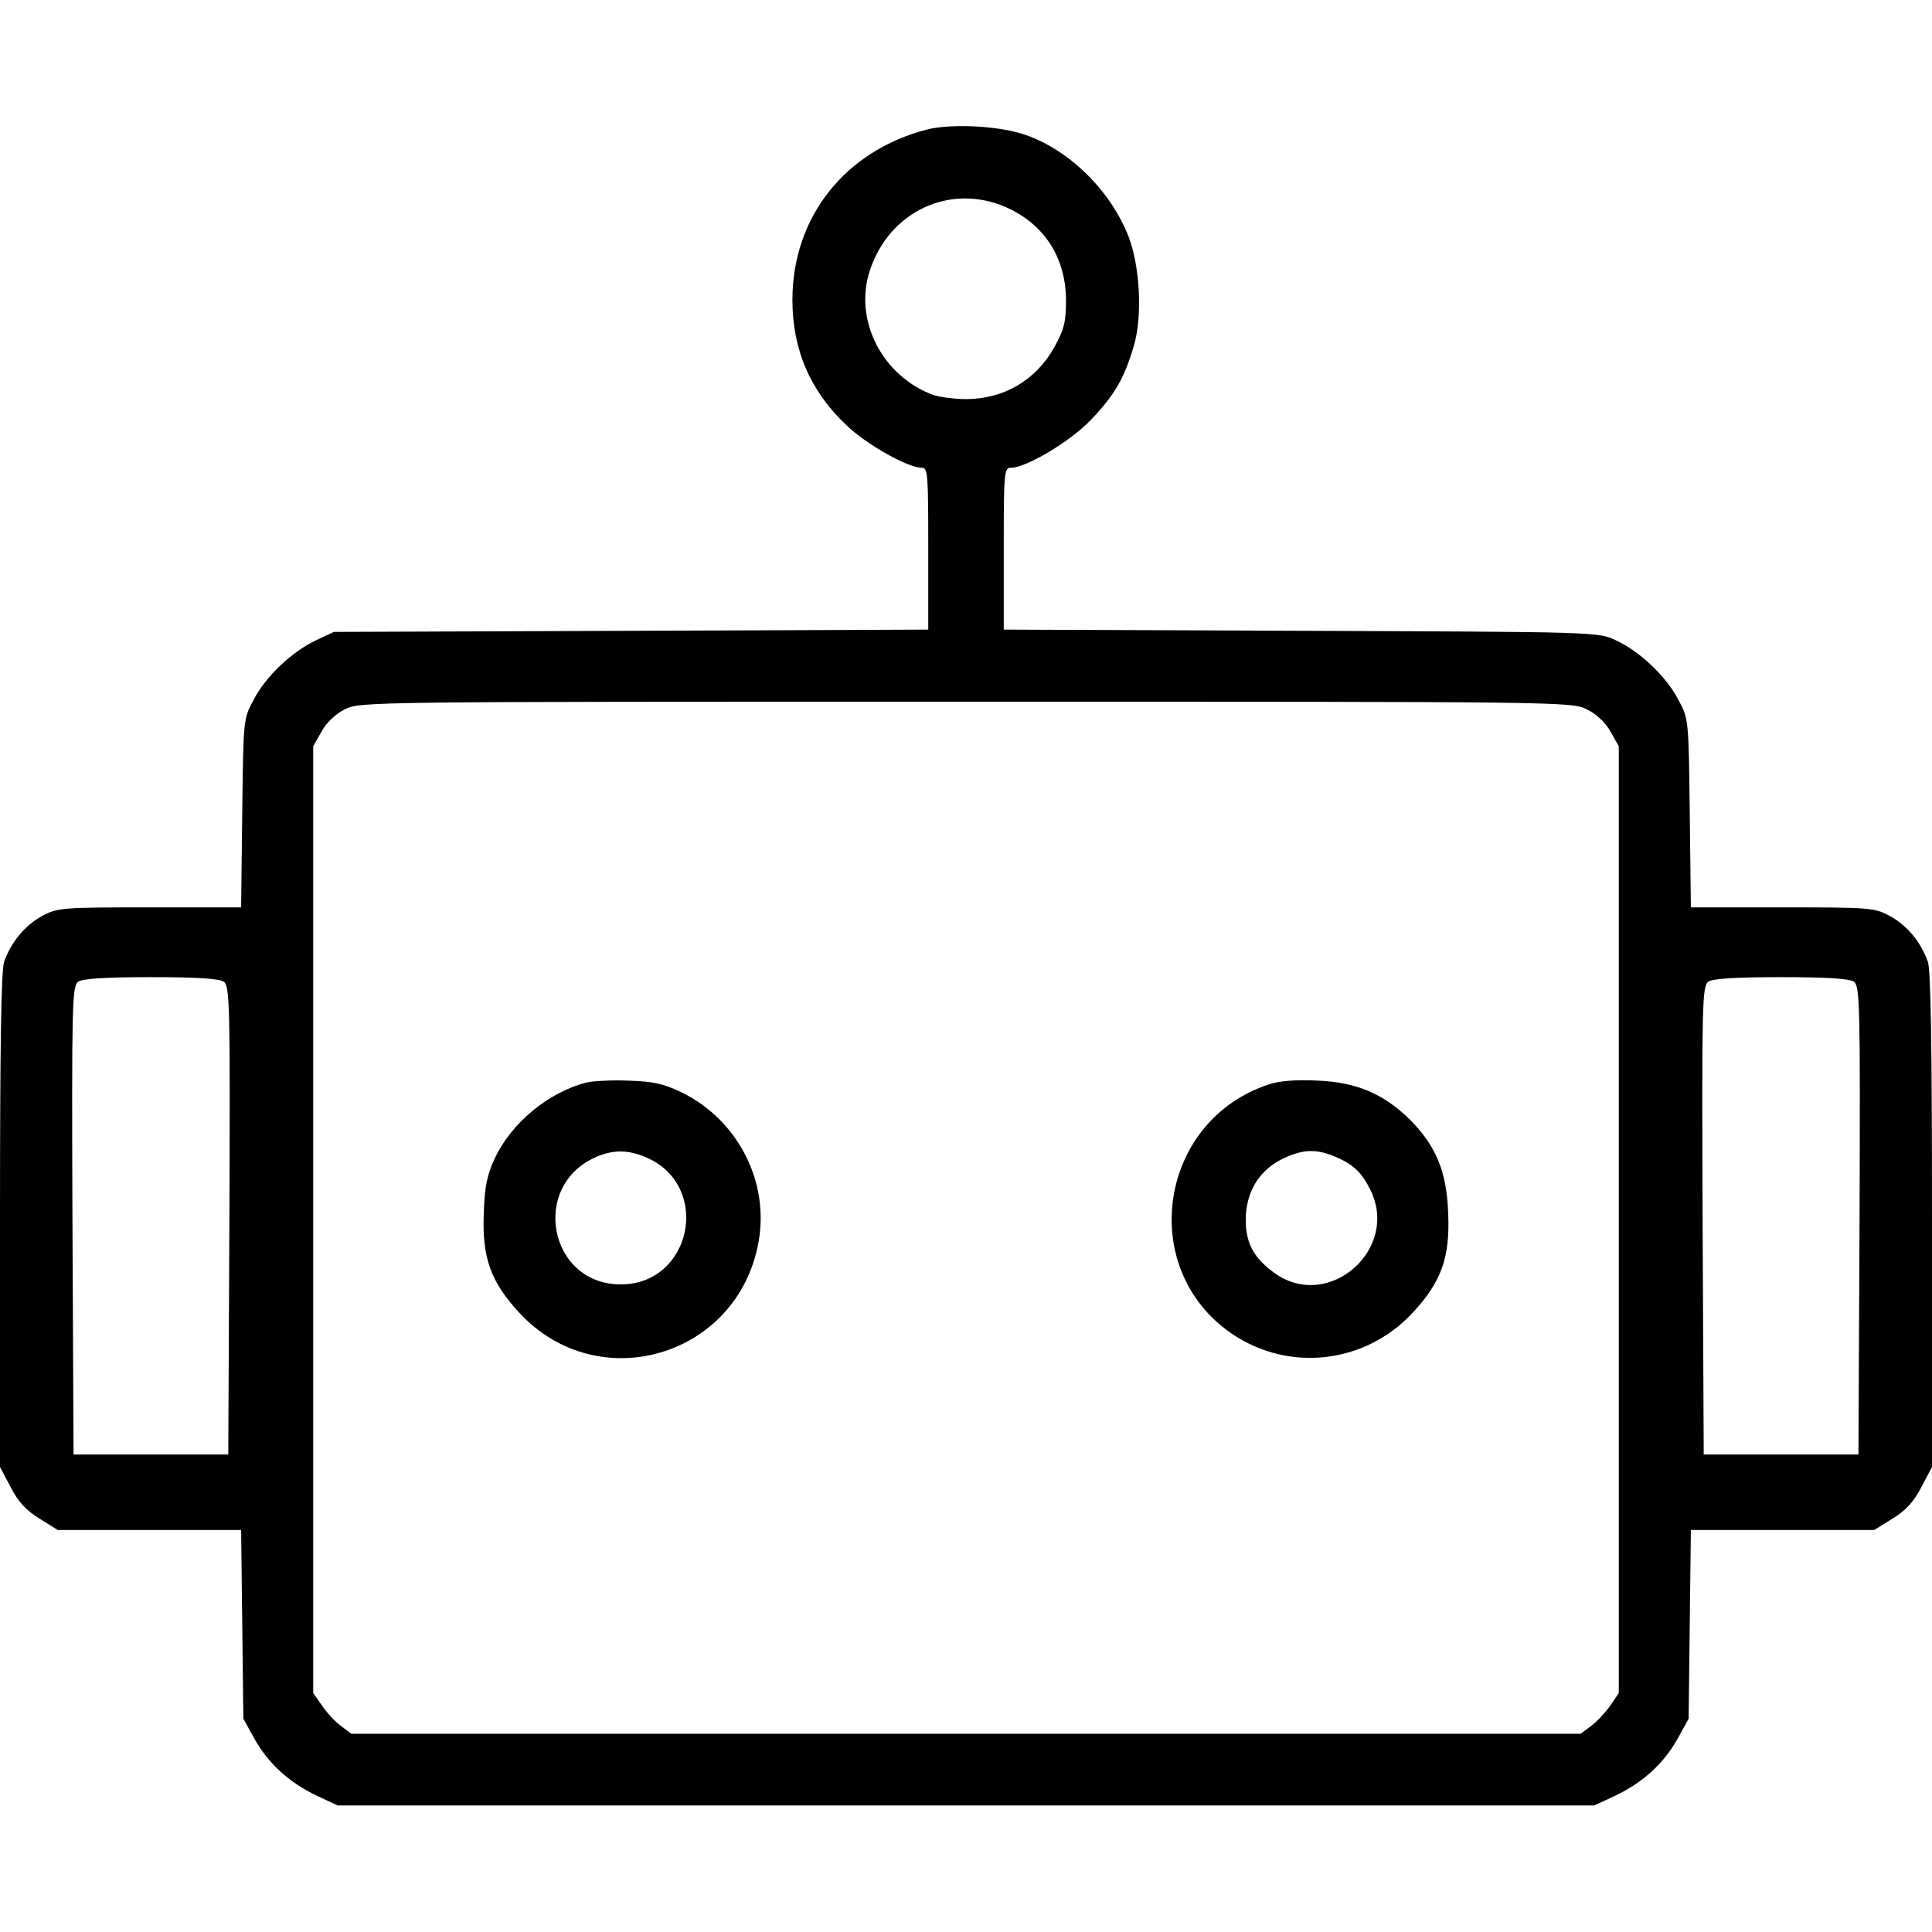 <svg width="26" height="26" viewBox="0 0 26 26" fill="none" xmlns="http://www.w3.org/2000/svg">
<path d="M12.467 1.745C11.365 2.034 10.664 2.928 10.664 4.035C10.664 4.705 10.903 5.264 11.395 5.726C11.665 5.985 12.218 6.295 12.406 6.295C12.487 6.295 12.492 6.381 12.492 7.387V8.473L8.496 8.489L4.494 8.504L4.255 8.616C3.93 8.768 3.575 9.103 3.413 9.418C3.275 9.672 3.275 9.677 3.26 10.941L3.245 12.211H2.016C0.838 12.211 0.777 12.216 0.574 12.323C0.335 12.45 0.147 12.683 0.056 12.942C0.015 13.064 0 14.085 0 16.426V19.742L0.142 20.011C0.244 20.209 0.35 20.326 0.533 20.438L0.777 20.59H2.011H3.245L3.26 21.859L3.275 23.129L3.423 23.398C3.611 23.733 3.89 23.987 4.261 24.165L4.545 24.297H13H21.455L21.739 24.165C22.11 23.987 22.39 23.733 22.577 23.398L22.725 23.129L22.74 21.859L22.755 20.59H23.989H25.223L25.467 20.438C25.65 20.326 25.756 20.209 25.858 20.011L26 19.742V16.426C26 14.085 25.985 13.064 25.944 12.942C25.853 12.683 25.665 12.45 25.426 12.323C25.223 12.216 25.162 12.211 23.984 12.211H22.755L22.74 10.941C22.725 9.677 22.725 9.672 22.587 9.418C22.425 9.103 22.064 8.763 21.744 8.616C21.506 8.504 21.485 8.504 17.509 8.489L13.508 8.473V7.387C13.508 6.356 13.513 6.295 13.604 6.295C13.812 6.295 14.407 5.939 14.686 5.645C15.001 5.315 15.133 5.086 15.26 4.65C15.377 4.248 15.341 3.588 15.189 3.187C14.94 2.547 14.356 1.984 13.741 1.796C13.381 1.689 12.777 1.664 12.467 1.745ZM13.533 2.786C14.051 3.014 14.341 3.461 14.346 4.035C14.346 4.335 14.32 4.431 14.193 4.665C13.944 5.117 13.508 5.371 13 5.371C12.848 5.371 12.65 5.345 12.558 5.315C11.873 5.061 11.487 4.309 11.705 3.644C11.964 2.847 12.782 2.461 13.533 2.786ZM21.354 9.545C21.485 9.611 21.602 9.718 21.673 9.845L21.785 10.043V16.41V22.784L21.673 22.951C21.607 23.043 21.491 23.169 21.415 23.225L21.272 23.332H13H4.728L4.586 23.225C4.509 23.169 4.393 23.043 4.332 22.951L4.215 22.784V16.41V10.043L4.327 9.845C4.393 9.723 4.514 9.611 4.641 9.545C4.85 9.443 4.926 9.443 12.995 9.443C21.039 9.443 21.145 9.443 21.354 9.545ZM3.011 13.211C3.093 13.272 3.098 13.511 3.087 16.426L3.072 19.574H2.031H0.99L0.975 16.426C0.965 13.511 0.97 13.272 1.051 13.211C1.112 13.171 1.396 13.15 2.031 13.15C2.666 13.15 2.95 13.171 3.011 13.211ZM24.949 13.211C25.03 13.272 25.035 13.511 25.025 16.426L25.01 19.574H23.969H22.928L22.913 16.426C22.902 13.511 22.907 13.272 22.989 13.211C23.05 13.171 23.334 13.15 23.969 13.15C24.604 13.15 24.888 13.171 24.949 13.211Z" fill="black"/>
<path d="M7.892 14.568C7.379 14.7 6.882 15.112 6.658 15.589C6.557 15.807 6.521 15.965 6.511 16.325C6.486 16.925 6.603 17.25 6.988 17.666C8.05 18.814 9.929 18.26 10.208 16.716C10.355 15.899 9.929 15.071 9.172 14.7C8.928 14.584 8.791 14.553 8.461 14.543C8.233 14.533 7.979 14.548 7.892 14.568ZM8.715 15.584C9.578 15.975 9.304 17.285 8.354 17.285C7.385 17.285 7.131 15.955 8.024 15.569C8.263 15.467 8.466 15.472 8.715 15.584Z" fill="black"/>
<path d="M17.077 14.593C15.589 15.081 15.295 17.076 16.58 17.95C17.352 18.473 18.377 18.351 19.012 17.665C19.398 17.249 19.515 16.924 19.489 16.325C19.469 15.766 19.327 15.426 18.977 15.07C18.621 14.72 18.255 14.562 17.722 14.542C17.443 14.527 17.214 14.547 17.077 14.593ZM17.961 15.563C18.205 15.665 18.321 15.771 18.438 16.005C18.844 16.807 17.885 17.65 17.159 17.137C16.854 16.919 16.747 16.7 16.767 16.34C16.793 15.989 16.976 15.725 17.285 15.583C17.539 15.466 17.717 15.461 17.961 15.563Z" fill="black"/>
</svg>
